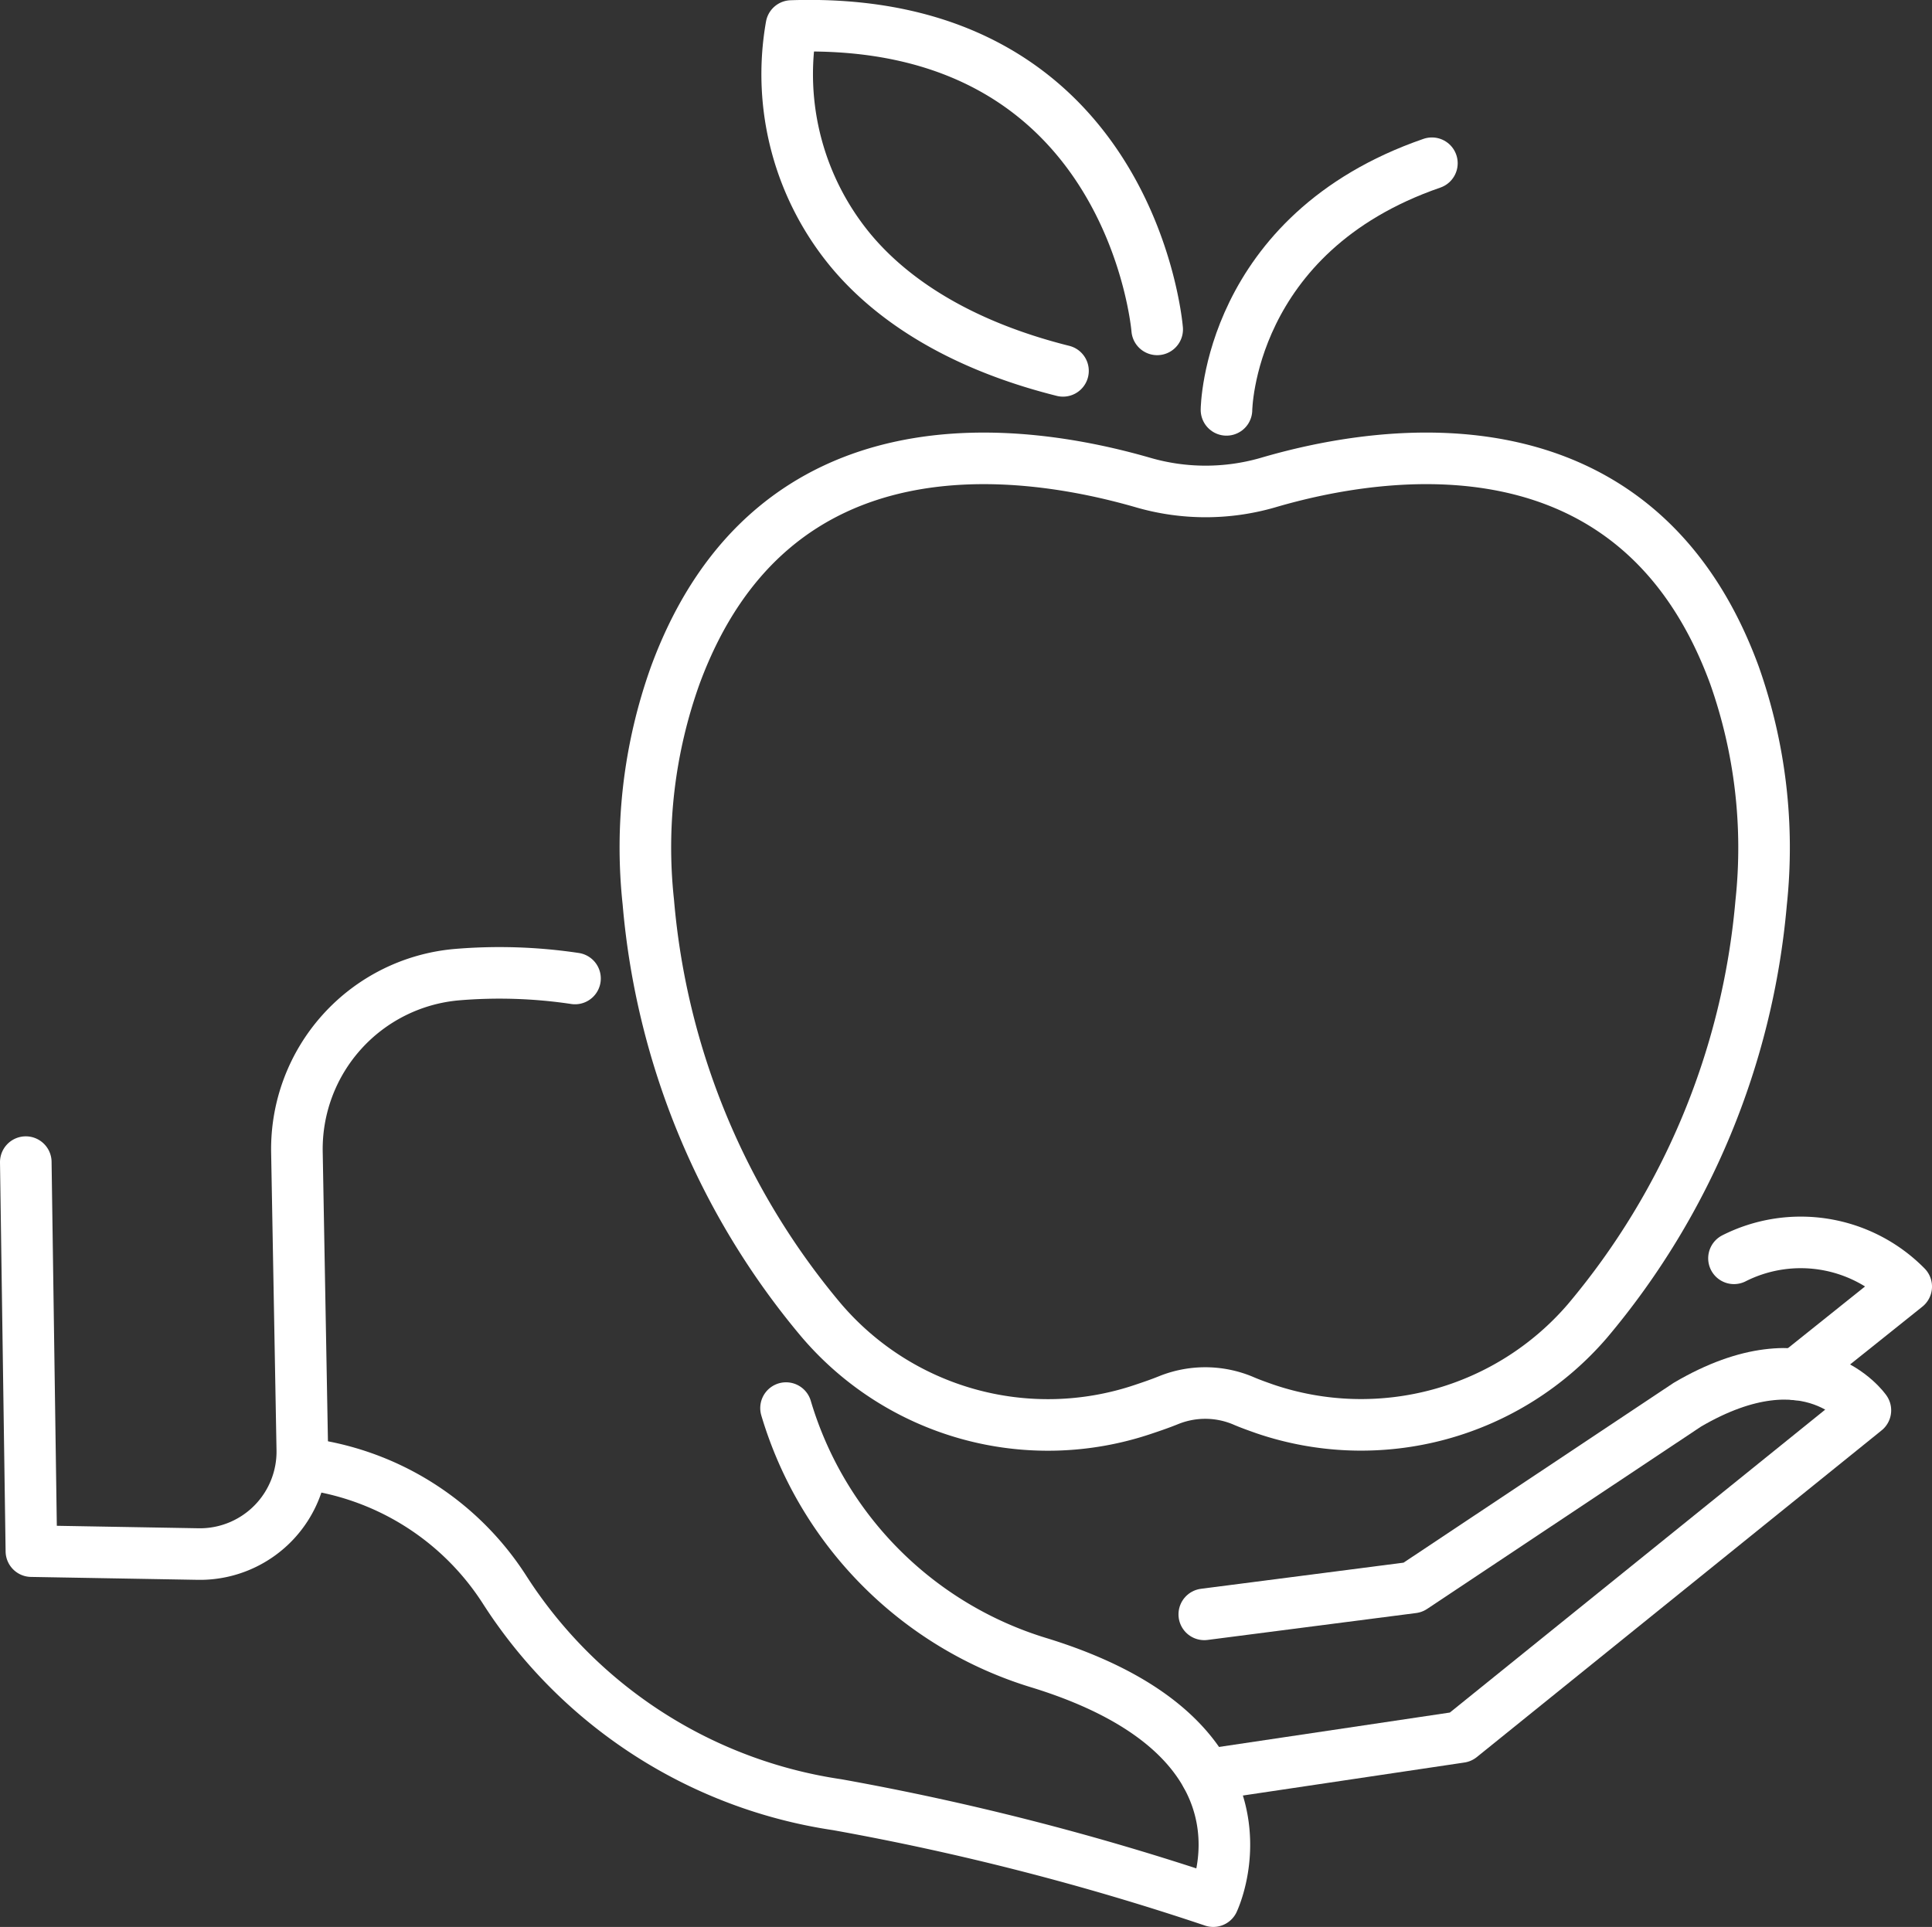 <svg xmlns="http://www.w3.org/2000/svg" viewBox="0 0 86.15 85.94"><rect x="0" y="0" width="86.15" height="85.94" fill="#333333" stroke="none"/><defs><style>.cls-1{fill:none;stroke:#fff;stroke-linecap:round;stroke-linejoin:round;stroke-width:2.3px;}</style></defs><g id="Ebene_2" data-name="Ebene 2"><g id="Ebene_1-2" data-name="Ebene 1"><path class="cls-1" d="M25.64,43.64a22.76,22.76,0,0,0-5.28-.17h0a7.81,7.81,0,0,0-7.12,7.91l.24,13.28A4.57,4.57,0,0,1,9,69.31H8.84L1.4,69.18,1.15,51.83"/><path class="cls-1" d="M35.05,62.8A16.9,16.9,0,0,0,46.37,74.17c11.16,3.45,7.73,10.62,7.73,10.62a118.06,118.06,0,0,0-16.76-4.3A21.33,21.33,0,0,1,23.11,71.8c-.21-.29-.41-.59-.61-.9a12.41,12.41,0,0,0-9-5.63"/><path class="cls-1" d="M53.79,79.16l11.34-1.69L83.18,62.9s-2.42-3.49-7.94-.25L63,70.8,53.7,72"/><path class="cls-1" d="M80.1,61.3,85,57.38a6.6,6.6,0,0,0-7.68-1.26"/><path class="cls-1" d="M52.1,62.45c-.37.15-.75.28-1.14.41a13.28,13.28,0,0,1-14.36-4,33.36,33.36,0,0,1-7.69-18.62,22.76,22.76,0,0,1,1.2-10.12C34.47,18.28,45.72,20,51,21.53a10,10,0,0,0,5.52,0C61.71,20,73,18.28,77.34,30.11a23.09,23.09,0,0,1,1.19,10.16,33.45,33.45,0,0,1-7.74,18.64,13.31,13.31,0,0,1-14.38,3.93c-.34-.12-.68-.24-1-.38A4.36,4.36,0,0,0,52.1,62.45Z"/><path class="cls-1" d="M51.6,14.69S50.48.65,35.29,1.16A12.33,12.33,0,0,0,38,11.25c1.81,2.14,4.81,4.14,9.4,5.29"/><path class="cls-1" d="M54.69,18.28s.07-7.86,9.16-11"/></g></g></svg>